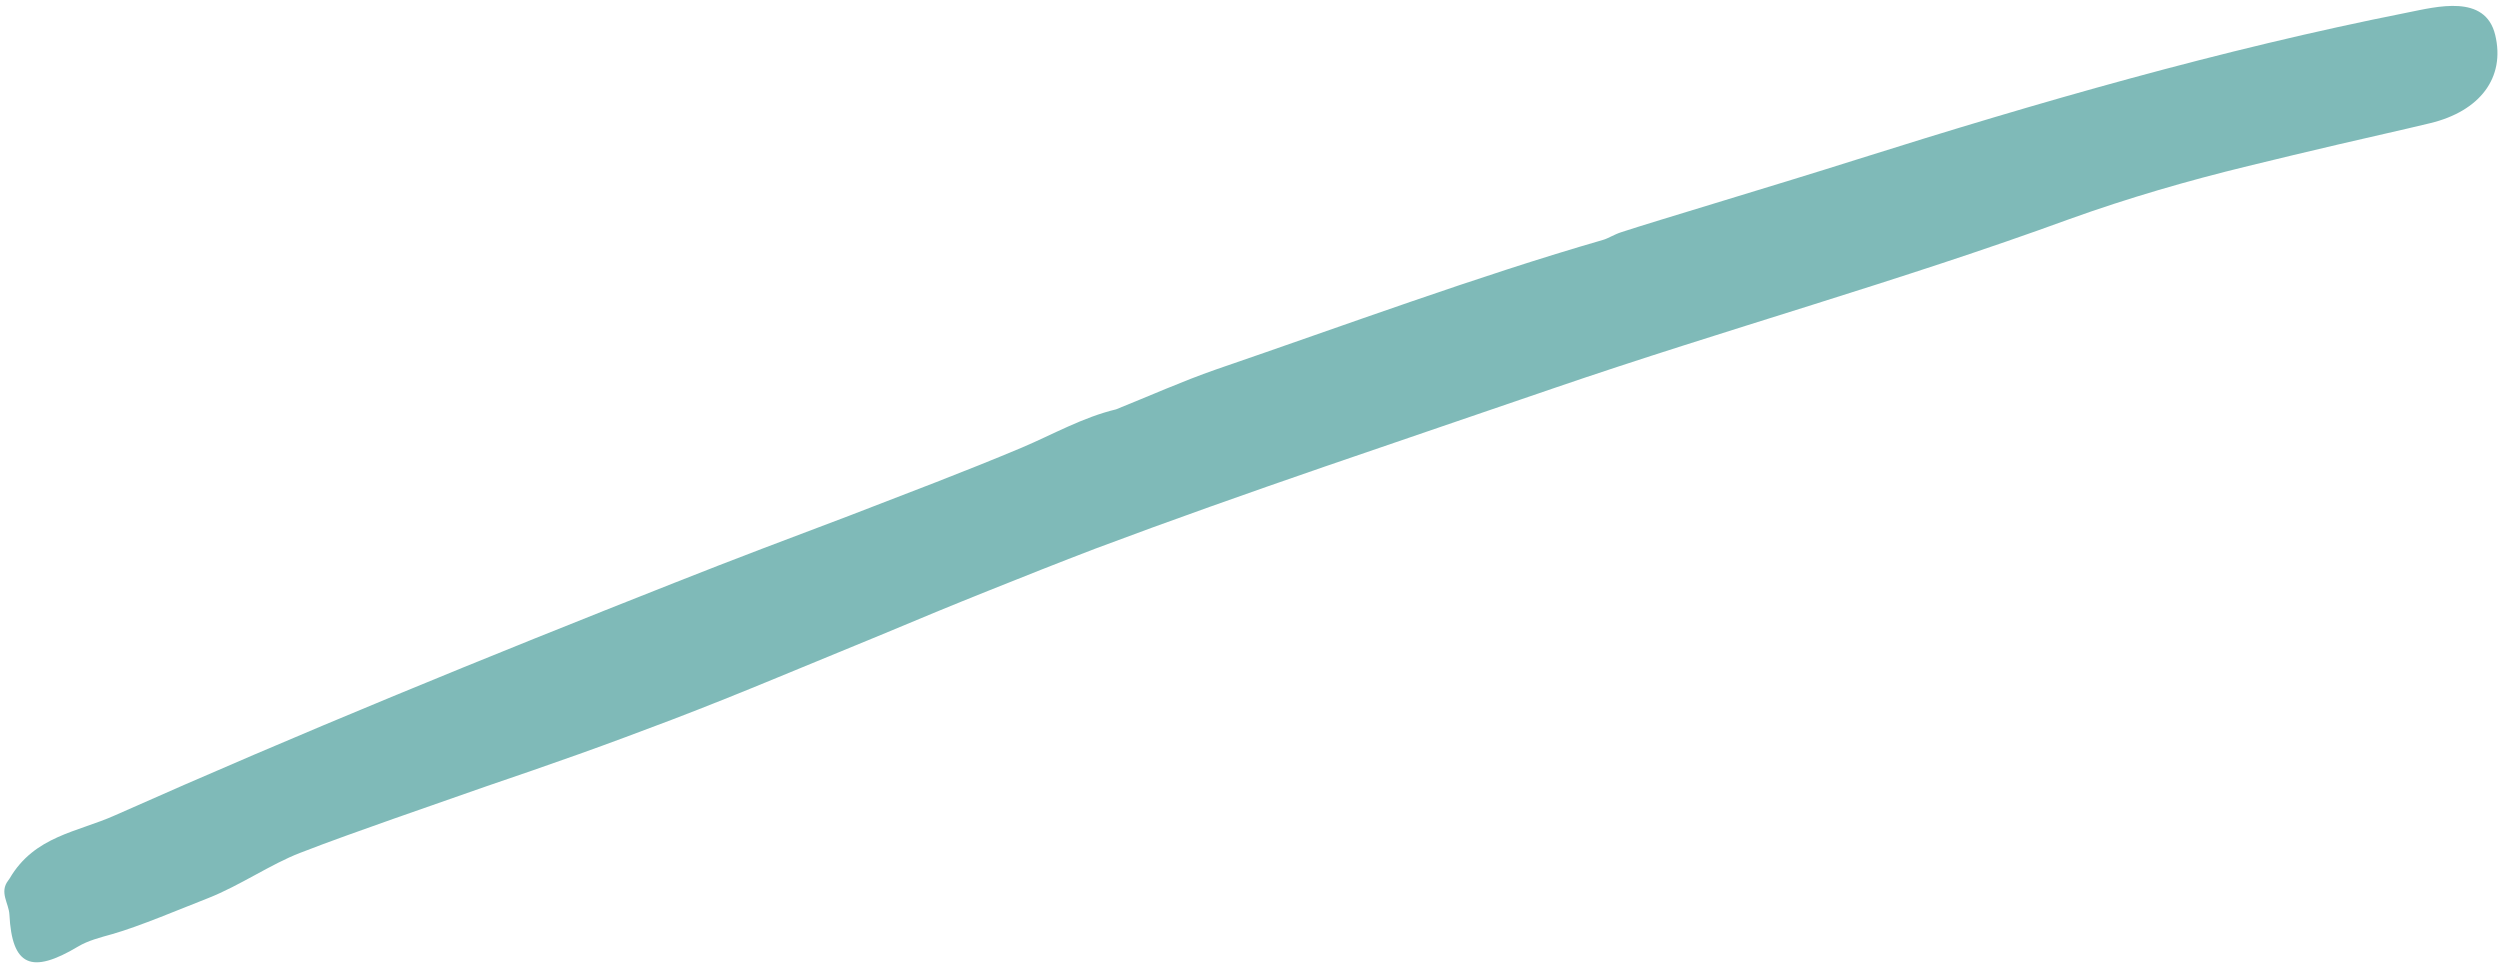 <svg width="292" height="113" viewBox="0 0 292 113" fill="none" xmlns="http://www.w3.org/2000/svg">
<path d="M189.374 27.117C193.39 25.796 207.74 21.531 216.886 18.628C238.058 11.947 259.42 5.784 281.187 1.466C284.591 0.791 290.272 -0.74 291.436 4.069C292.649 9.073 289.652 12.994 283.823 14.392C280.295 15.244 276.74 16.023 273.197 16.853C269.654 17.687 266.112 18.522 262.585 19.392C255.519 21.11 248.543 23.134 241.735 25.581C221.858 32.849 201.53 38.469 181.565 45.312C163.652 51.48 145.653 57.431 127.918 64.088C123.763 65.678 119.627 67.316 115.498 68.976C113.436 69.809 111.367 70.631 109.316 71.484L103.155 74.05L90.819 79.132C86.71 80.831 82.589 82.489 78.438 84.077C74.851 85.435 71.261 86.784 67.644 88.073C64.033 89.366 60.399 90.614 56.763 91.854L45.886 95.661C42.264 96.948 38.638 98.221 35.056 99.614C31.677 100.91 28.018 103.437 24.332 104.893C21.276 106.08 16.248 108.22 13.094 109.108C11.731 109.493 10.3 109.848 9.112 110.56C3.652 113.82 1.404 112.841 1.1 106.825C1.035 105.5 -0.106 104.225 0.961 102.838C1.003 102.78 1.092 102.667 1.127 102.602C4.039 97.626 9.06 97.197 13.443 95.225C35.008 85.635 56.872 76.717 78.833 68.049C82.203 66.723 85.572 65.394 88.963 64.112L99.124 60.262C105.879 57.647 112.657 55.095 119.329 52.291C122.979 50.746 126.469 48.737 130.404 47.801L130.337 47.821C134.232 46.258 138.074 44.533 142.036 43.151C157.047 38.006 172.604 32.245 187.246 28.016C187.833 27.851 188.535 27.384 189.374 27.117Z" fill="#7FBAB8"/>
</svg>
